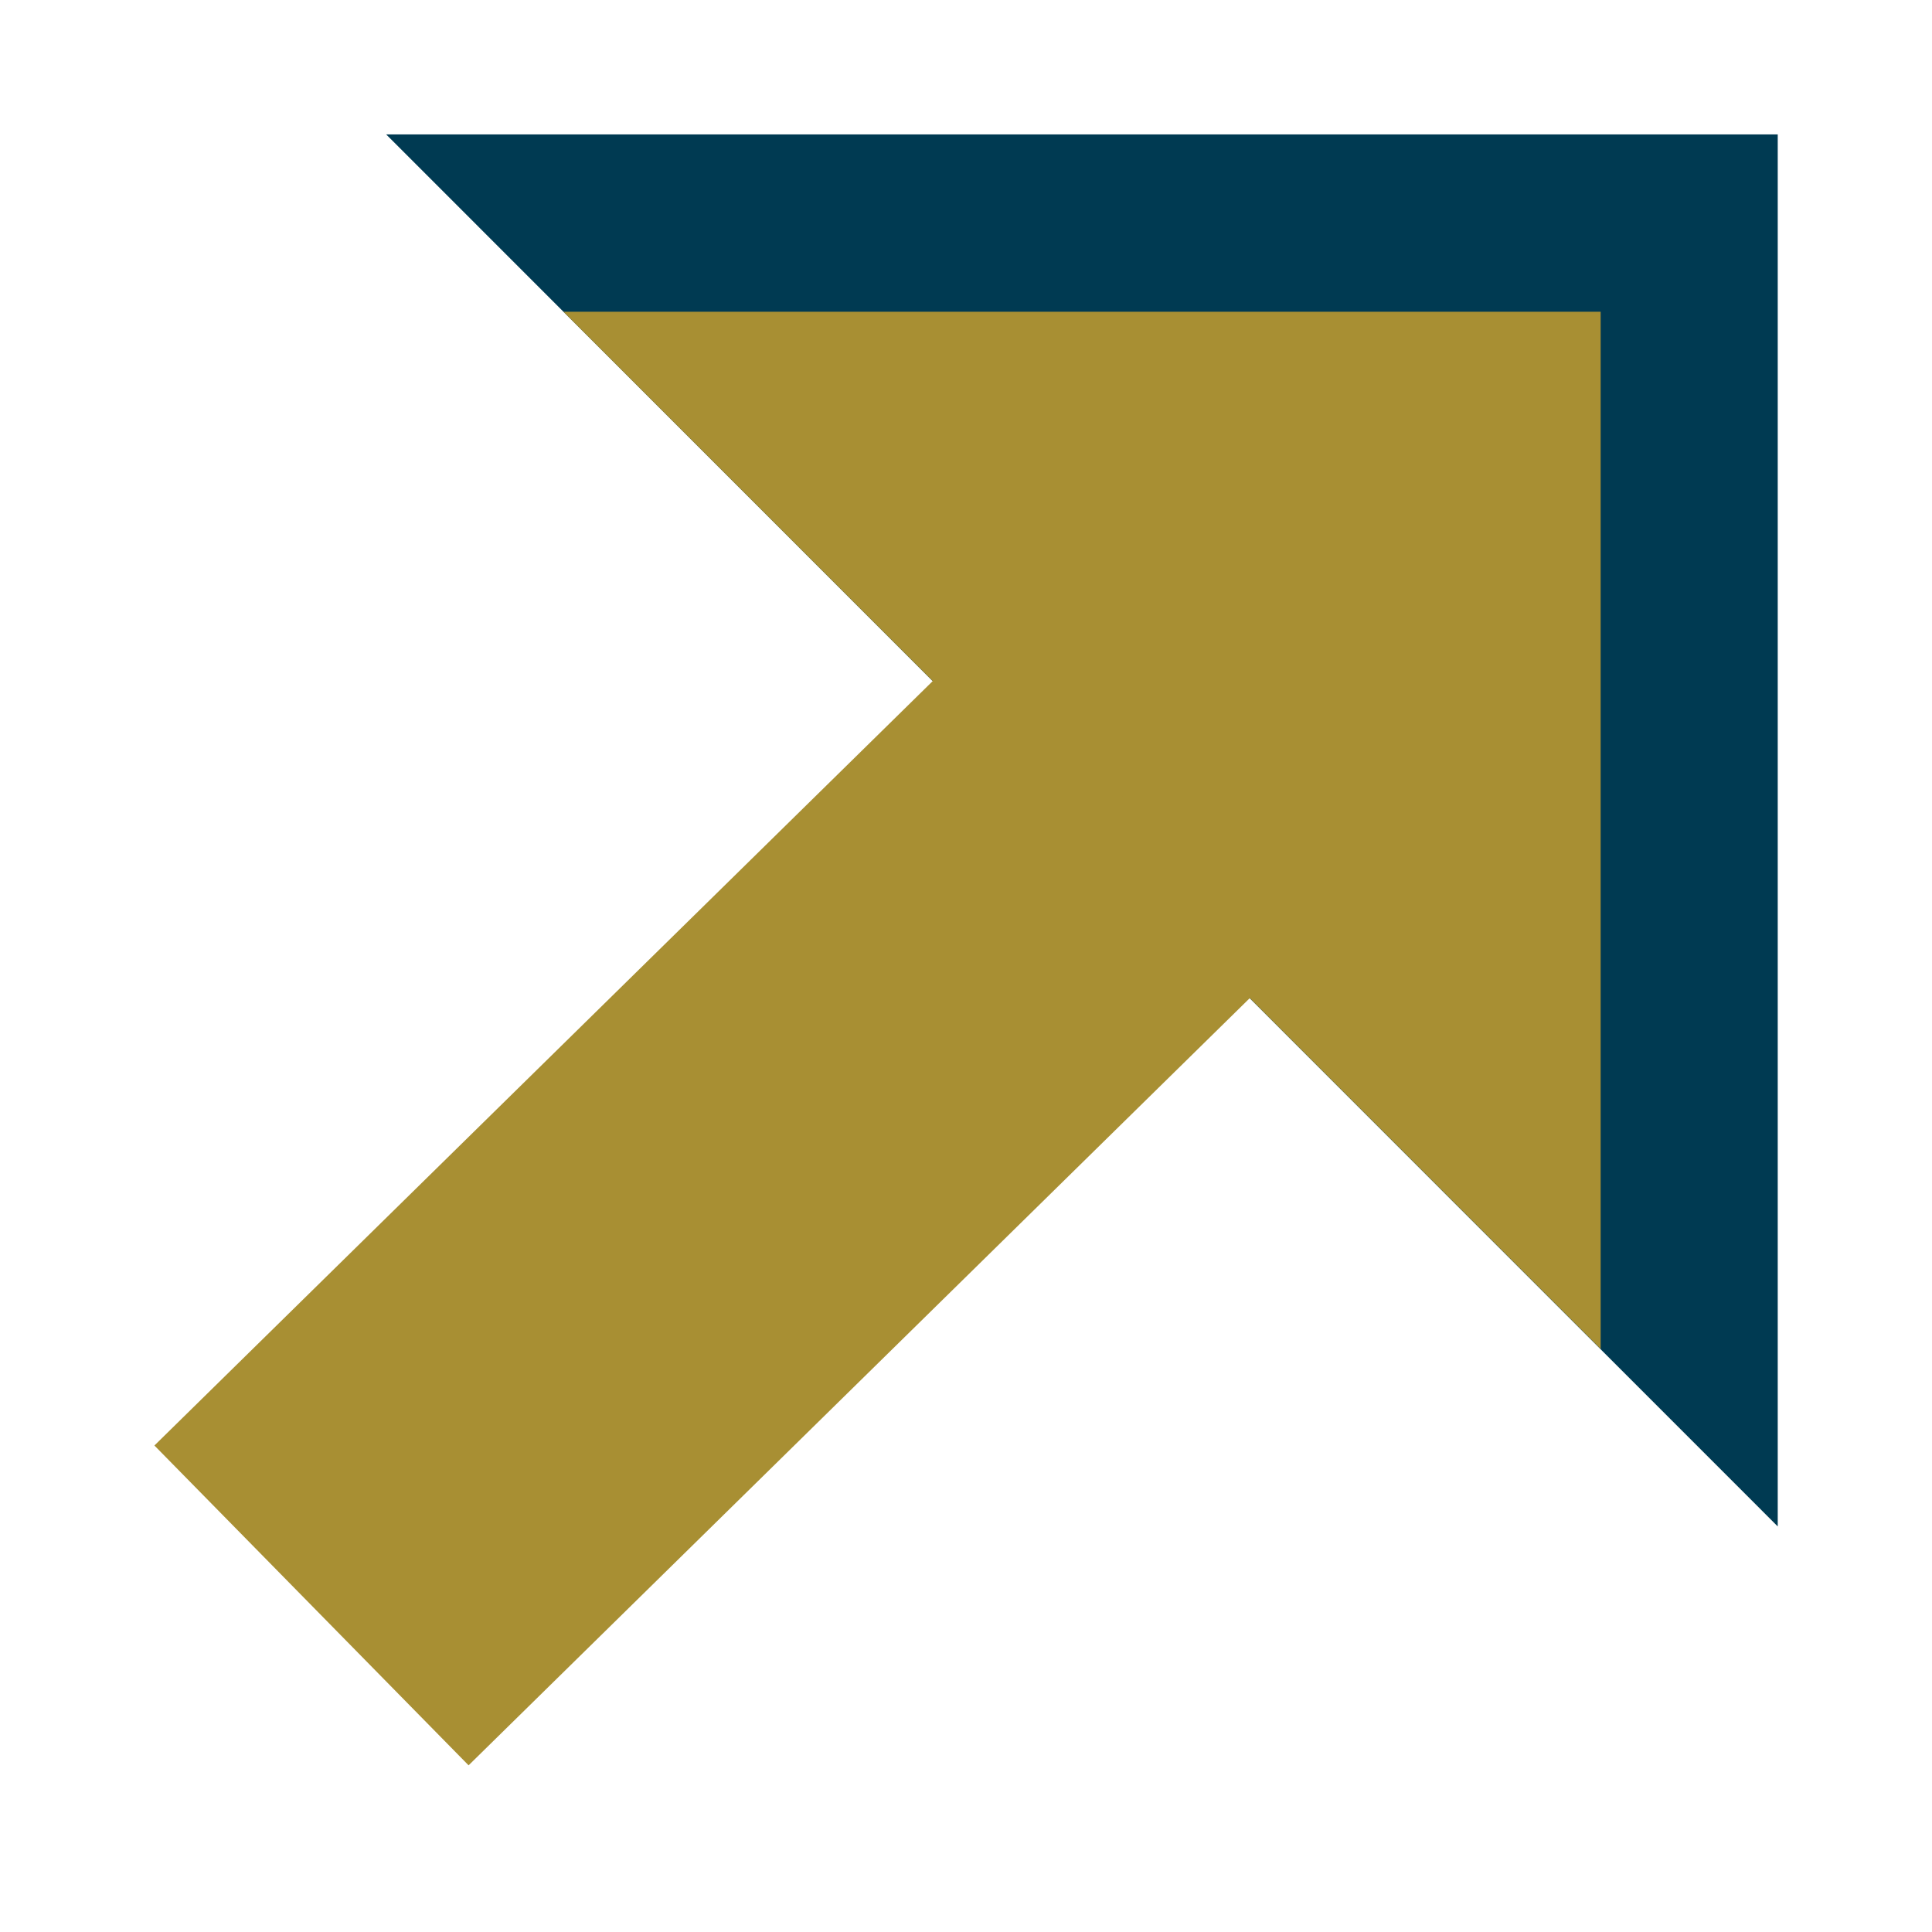 <?xml version="1.0" encoding="UTF-8"?>
<svg xmlns="http://www.w3.org/2000/svg" width="26" height="26" viewBox="0 0 26 26" fill="none">
  <g clip-path="url(#clip0_276_3365)">
    <g clip-path="url(#clip1_276_3365)">
      <mask id="mask0_276_3365" style="mask-type:luminance" maskUnits="userSpaceOnUse" x="0" y="0" width="26" height="26">
        <path d="M25.518 0.27H0.481V25.307H25.518V0.27Z" fill="white"></path>
      </mask>
      <g mask="url(#mask0_276_3365)">
        <path d="M5.197 1.809H23.924V20.542L5.197 1.809Z" fill="#003A52"></path>
        <path d="M7.582 4.195H21.541V18.154L7.582 4.195Z" fill="#A88F33"></path>
        <path d="M17.303 12.957L13.075 8.652L2.078 19.453L6.306 23.757L17.303 12.957Z" fill="#A88F33"></path>
      </g>
    </g>
  </g>
  <defs>
    <clipPath id="clip0_276_3365">
      <rect width="26" height="26" fill="white" transform="matrix(-1 0 0 1 26 0)"></rect>
    </clipPath>
    <clipPath id="clip1_276_3365">
      <rect width="26" height="26" fill="white" transform="matrix(-1 0 0 1 26 0)"></rect>
    </clipPath>
  </defs>
</svg>
